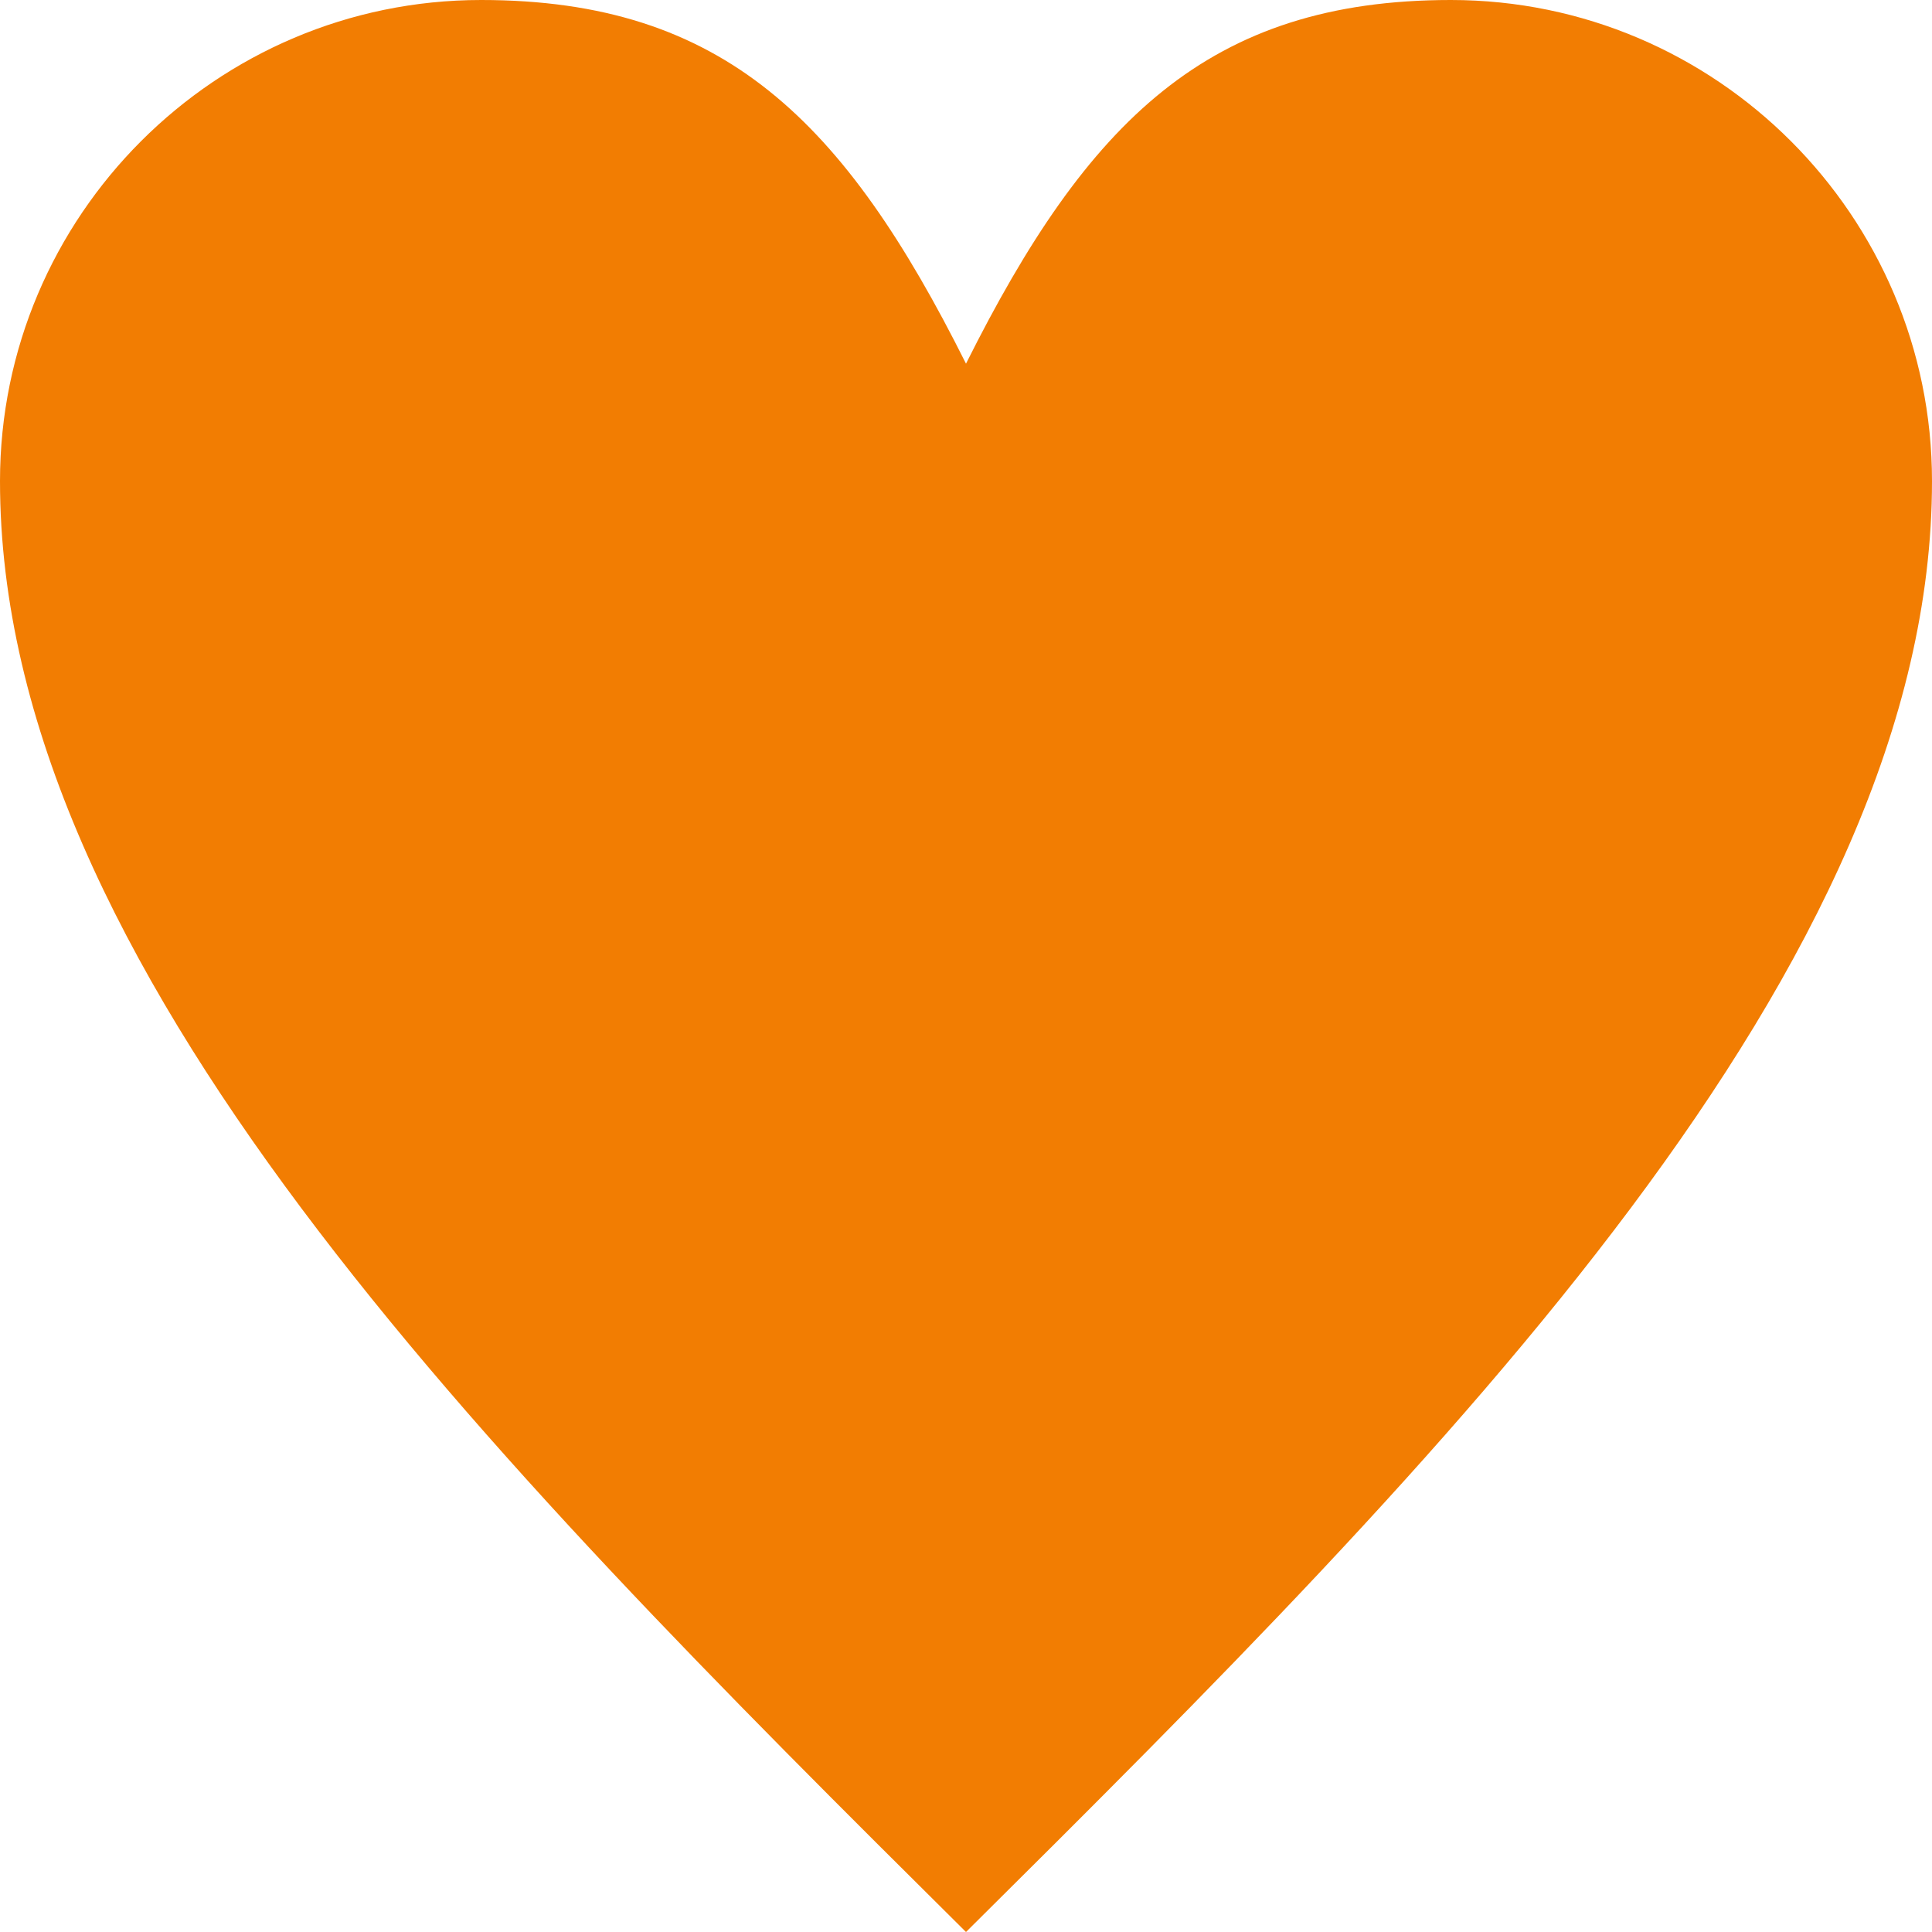 <?xml version="1.0" encoding="UTF-8"?>
<!-- Generator: Adobe Illustrator 22.1.0, SVG Export Plug-In . SVG Version: 6.00 Build 0)  -->
<svg xmlns="http://www.w3.org/2000/svg" xmlns:xlink="http://www.w3.org/1999/xlink" version="1.1" id="Livello_1" x="0px" y="0px" viewBox="0 0 51 51" style="enable-background:new 0 0 51 51;" xml:space="preserve">
<style type="text/css">
	.st0{fill:#F27D02;}
</style>
<path class="st0" d="M25.5,9.6C28.7,3.2,31.9,0,38.3,0C45.3,0,51,5.7,51,12.7C51,25.5,38.3,38.3,25.5,51C12.7,38.3,0,25.5,0,12.7  C0,5.7,5.7,0,12.7,0C19.1,0,22.3,3.2,25.5,9.6"></path>
</svg>
